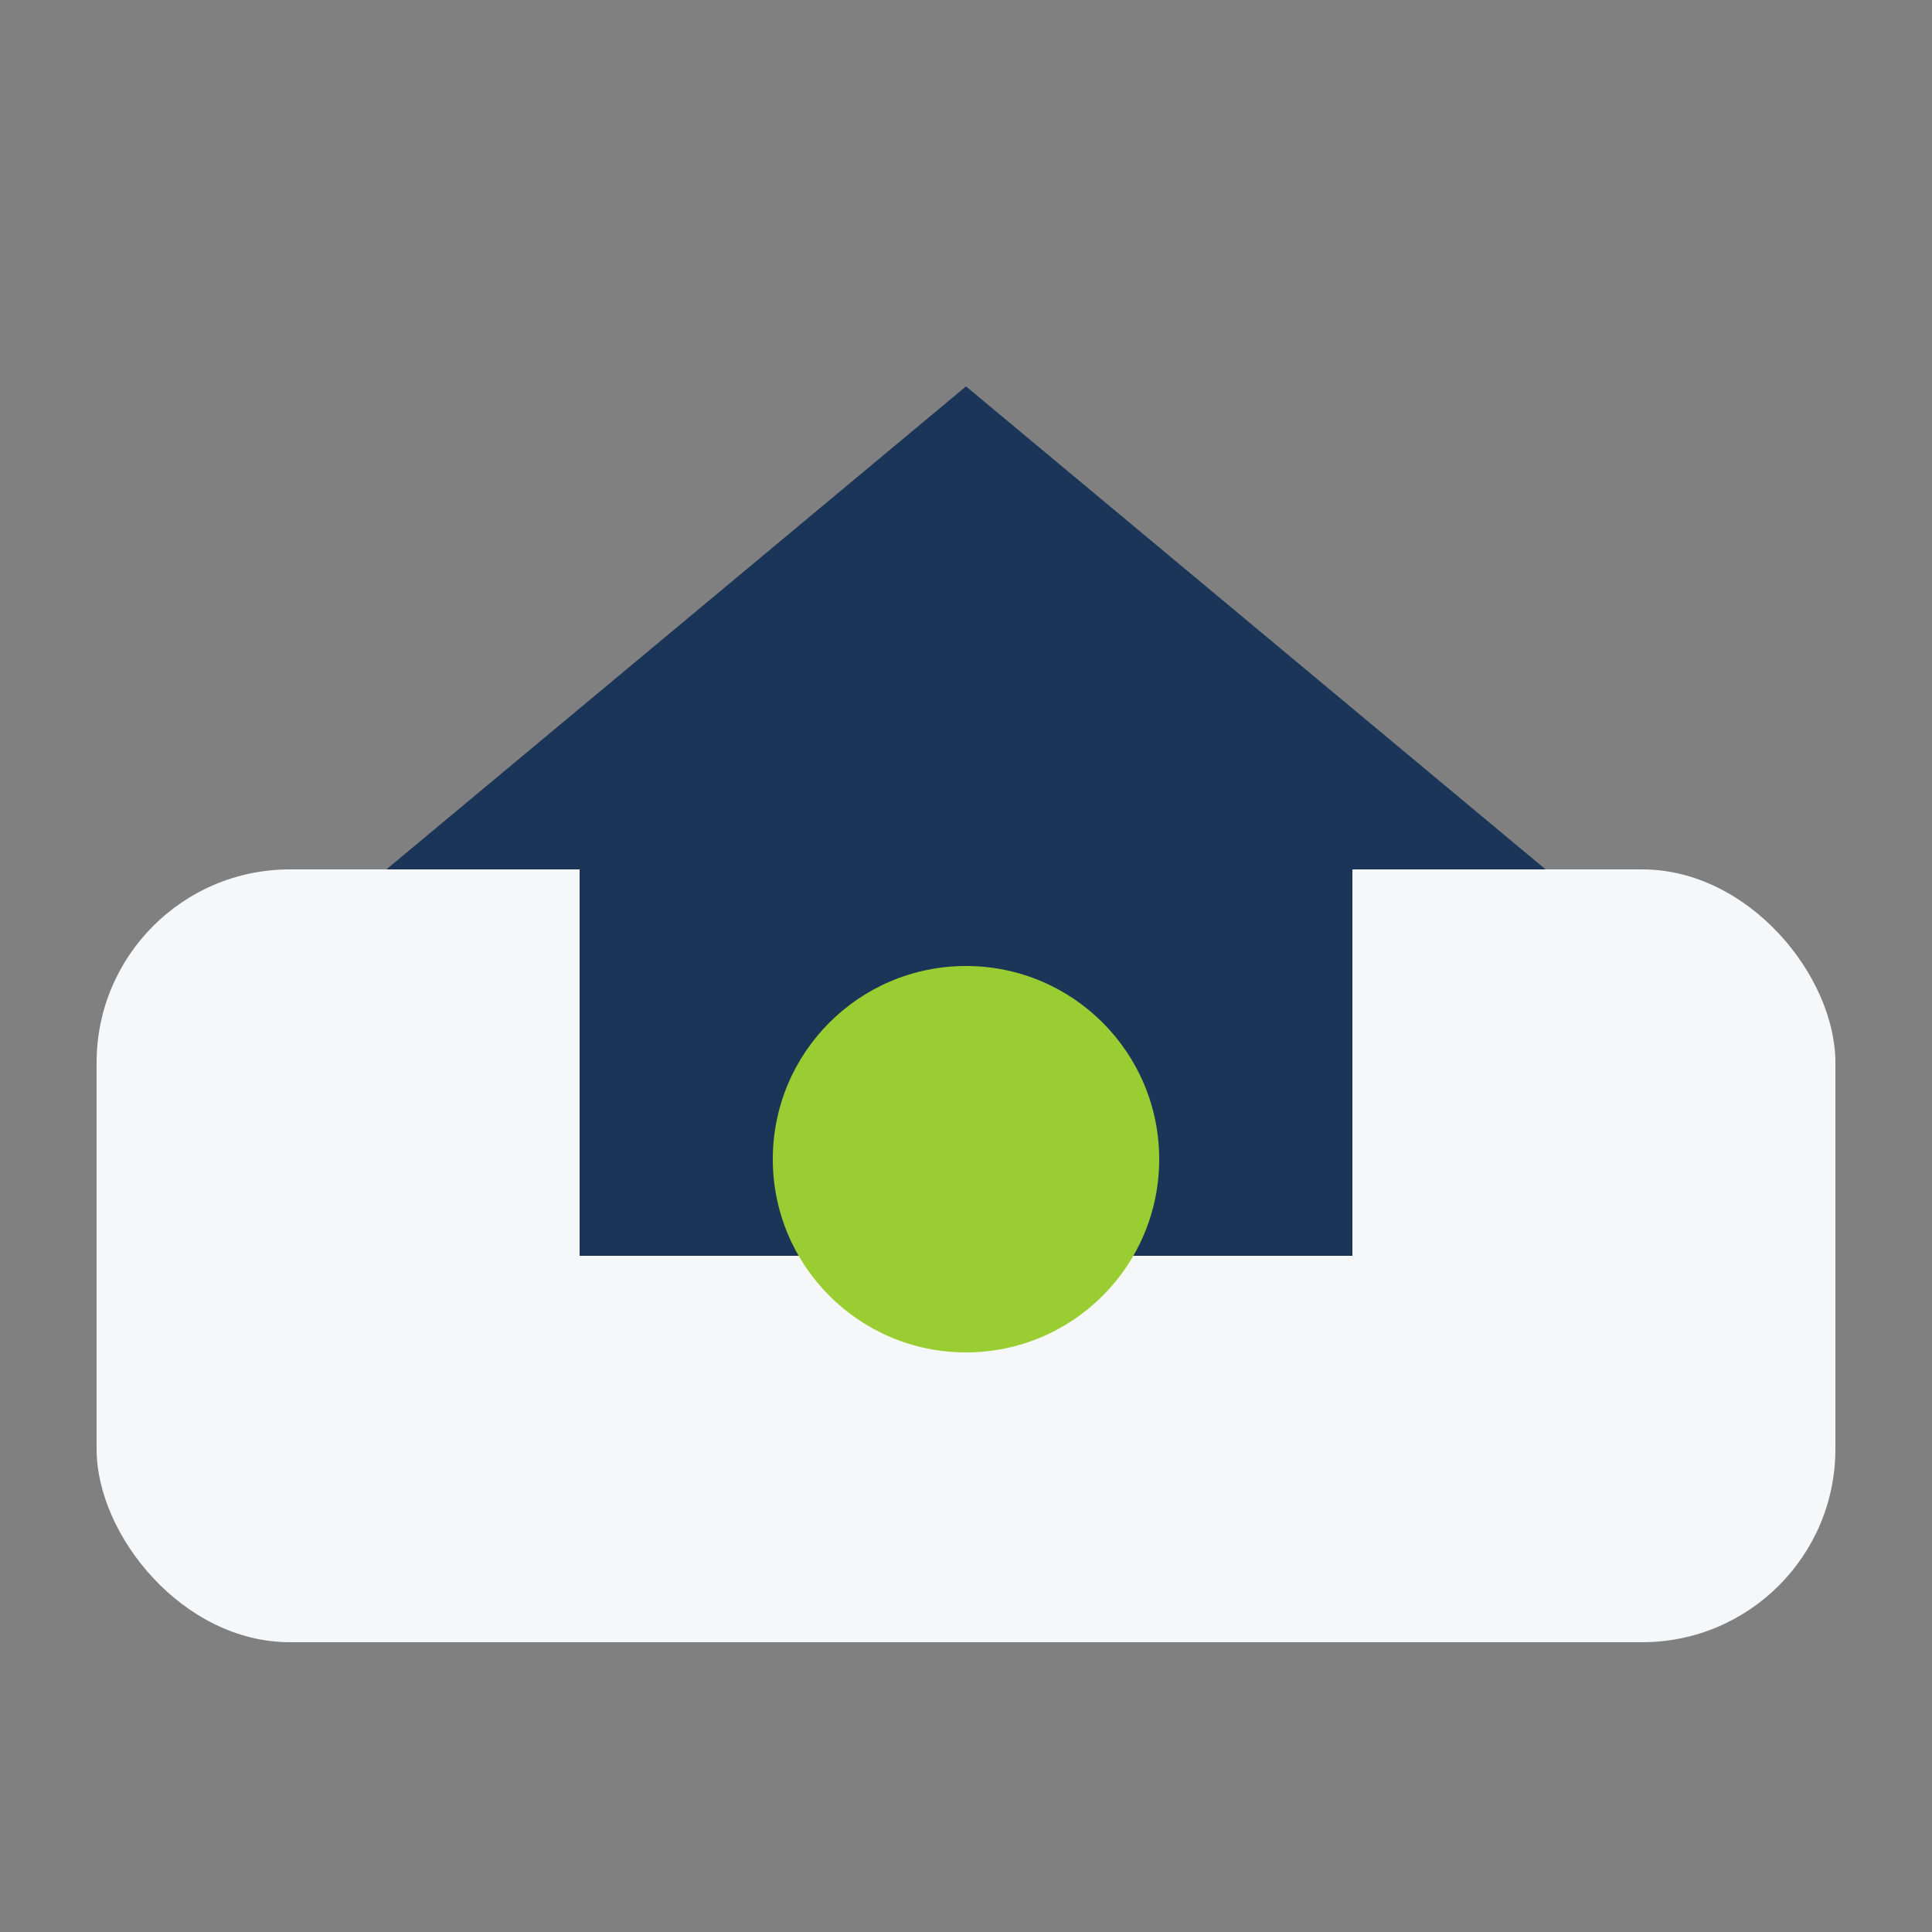 <?xml version="1.0" encoding="UTF-8"?>
<svg xmlns="http://www.w3.org/2000/svg" width="40" height="40" viewBox="0 0 40 40"><rect x="0" y="0" width="40" height="40" fill="#808080" stroke="none"/><rect x="2" y="18" width="36" height="16" rx="4" fill="#F6F7F9"/><path d="M20 8l12 10h-4v8h-16v-8h-4z" fill="#1A3557"/><circle cx="20" cy="24" r="4" fill="#9ACD32"/></svg>